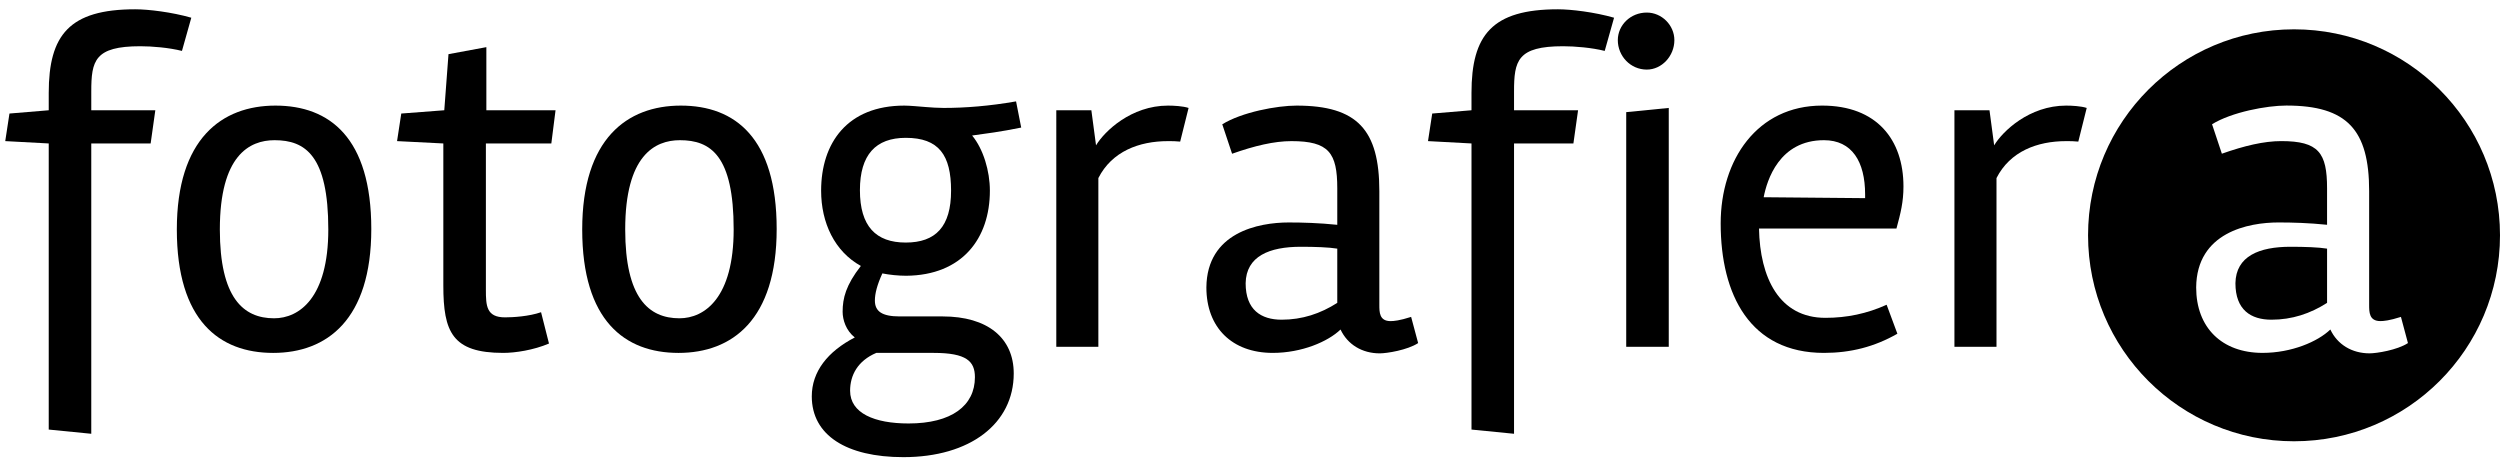 <?xml version="1.0" encoding="utf-8"?>
<!-- Generator: Adobe Illustrator 16.0.3, SVG Export Plug-In . SVG Version: 6.00 Build 0)  -->
<!DOCTYPE svg PUBLIC "-//W3C//DTD SVG 1.1 Tiny//EN" "http://www.w3.org/Graphics/SVG/1.1/DTD/svg11-tiny.dtd">
<svg version="1.1" baseProfile="tiny" id="Ebene_1" xmlns="http://www.w3.org/2000/svg" xmlns:xlink="http://www.w3.org/1999/xlink"
	 x="0px" y="0px" width="195.355px" height="36px" viewBox="0 0 195.355 36" xml:space="preserve">
<g>
	<path d="M296.316,25.203c0,4.004,2.318,5.479,5.409,5.479c3.091,0,5.832-0.914,8.36-2.529v-8.148
		c-1.265-0.211-3.373-0.282-5.48-0.282C299.898,19.723,296.386,21.127,296.316,25.203z"/>
	<path d="M305.12-12.948c-17.092,0-30.948,13.856-30.948,30.948s13.856,30.948,30.948,30.948c17.092,0,30.948-13.856,30.948-30.948
		S322.212-12.948,305.12-12.948z M316.478,35.739c-2.669,0-4.848-1.334-5.901-3.582c-1.898,1.826-5.832,3.512-10.188,3.512
		c-6.111,0-9.976-3.793-9.976-9.835c0.071-8.289,7.869-9.764,12.364-9.764c2.109,0,4.566,0.07,7.307,0.352v-5.48
		c0-5.338-1.265-7.095-6.886-7.095c-2.599,0-5.549,0.703-8.921,1.896l-1.475-4.425c2.95-1.826,8.219-2.81,11.17-2.81
		c9.131,0,12.434,3.653,12.434,12.856v17.07c0,1.125,0,2.46,1.686,2.46c0.492,0,1.335-0.07,3.091-0.632l1.054,3.933
		C320.623,35.248,317.532,35.739,316.478,35.739z"/>
</g>
<g>
	<g>
		<path d="M174.681,22.131c0,2.084,1.206,2.851,2.813,2.851c1.608,0,3.033-0.475,4.348-1.315v-4.238
			c-0.657-0.109-1.754-0.146-2.849-0.146C176.544,19.281,174.717,20.013,174.681,22.131z"/>
		<path d="M179.26,2.291c-8.89,0-16.095,7.205-16.095,16.095s7.206,16.096,16.095,16.096c8.889,0,16.095-7.206,16.095-16.096
			S188.149,2.291,179.26,2.291z M185.167,27.611c-1.388,0-2.521-0.693-3.069-1.863c-0.985,0.951-3.032,1.827-5.297,1.827
			c-3.179,0-5.188-1.974-5.188-5.114c0.036-4.312,4.091-5.078,6.429-5.078c1.096,0,2.375,0.036,3.799,0.182v-2.85
			c0-2.777-0.657-3.689-3.581-3.689c-1.351,0-2.886,0.365-4.639,0.985l-0.767-2.302c1.534-0.949,4.274-1.461,5.81-1.461
			c4.748,0,6.466,1.9,6.466,6.687v8.878c0,0.584,0,1.277,0.877,1.277c0.255,0,0.694-0.035,1.607-0.327l0.548,2.046
			C187.322,27.356,185.714,27.611,185.167,27.611z"/>
	</g>
	<g>
		<path d="M3.808,11.21L0.41,11.027l0.329-2.155l3.069-0.256V7.265c0-4.53,1.607-6.539,6.758-6.539c1.023,0,2.849,0.219,4.383,0.658
			l-0.73,2.594c-1.023-0.256-2.338-0.365-3.251-0.365c-3.58,0-3.835,1.132-3.835,3.543v1.461h5.004l-0.365,2.594H7.132v22.685
			l-3.324-0.329V11.21z"/>
		<path d="M13.818,17.932c0-7.087,3.507-9.68,7.708-9.68c4.237,0,7.488,2.521,7.488,9.644c0,7.087-3.47,9.681-7.671,9.681
			C17.143,27.576,13.818,25.055,13.818,17.932z M17.179,17.932c0,5.333,1.827,6.94,4.237,6.94c1.973,0,4.238-1.607,4.238-6.94
			c0-5.771-1.79-6.977-4.201-6.977C19.48,10.955,17.179,12.16,17.179,17.932z"/>
		<path d="M42.899,26.845c-1.206,0.512-2.63,0.731-3.58,0.731c-3.981,0-4.676-1.644-4.676-5.26V11.21l-3.616-0.183l0.329-2.155
			l3.361-0.256l0.329-4.384l2.959-0.548v4.932h5.406l-0.329,2.594h-5.114v11.434c0,1.242,0.037,2.155,1.498,2.155
			c0.621,0,1.863-0.073,2.813-0.402L42.899,26.845z"/>
		<path d="M45.495,17.932c0-7.087,3.507-9.68,7.708-9.68c4.237,0,7.488,2.521,7.488,9.644c0,7.087-3.47,9.681-7.671,9.681
			C48.819,27.576,45.495,25.055,45.495,17.932z M48.855,17.932c0,5.333,1.827,6.94,4.237,6.94c1.973,0,4.238-1.607,4.238-6.94
			c0-5.771-1.79-6.977-4.201-6.977C51.157,10.955,48.855,12.16,48.855,17.932z"/>
		<path d="M68.365,23.484c0,0.84,0.548,1.242,1.936,1.242h3.361c3.507,0,5.553,1.681,5.553,4.457c0,3.909-3.397,6.539-8.621,6.539
			c-4.457,0-7.16-1.717-7.16-4.749c0-1.936,1.242-3.507,3.36-4.603c-0.694-0.548-0.95-1.388-0.95-2.009
			c0-1.059,0.256-2.082,1.425-3.58c-2.046-1.132-3.105-3.36-3.105-5.881c0-3.726,2.045-6.648,6.502-6.648
			c0.438,0,1.169,0.073,1.644,0.109s0.95,0.073,1.425,0.073c1.68,0,3.58-0.146,5.662-0.512l0.402,2.046
			c-1.607,0.329-2.776,0.475-3.836,0.621c0.877,1.059,1.388,2.776,1.388,4.311c0,3.726-2.155,6.612-6.539,6.648
			c-0.621,0-1.315-0.073-1.863-0.183C68.547,22.242,68.365,22.936,68.365,23.484z M68.475,27.576
			c-1.461,0.621-2.046,1.753-2.046,2.958c0,1.753,1.899,2.557,4.566,2.557c3.361,0,5.187-1.388,5.187-3.616
			c0-1.242-0.657-1.899-3.214-1.899H68.475z M67.196,14.863c0,2.813,1.242,4.091,3.58,4.091s3.543-1.242,3.543-4.055
			c0-2.776-0.95-4.128-3.543-4.128C68.438,10.772,67.196,12.087,67.196,14.863z"/>
		<path d="M85.829,27.101h-3.288V8.617h2.74l0.365,2.74c0.658-1.096,2.74-3.105,5.625-3.105c0.438,0,1.169,0.037,1.607,0.183
			l-0.657,2.63c-0.329-0.037-0.621-0.037-0.95-0.037c-2.265,0-4.383,0.804-5.443,2.886V27.101z"/>
		<path d="M99.456,27.576c-3.178,0-5.187-1.973-5.187-5.114c0.036-4.311,4.091-5.078,6.429-5.078c1.096,0,2.374,0.037,3.799,0.183
			v-2.849c0-2.776-0.658-3.69-3.58-3.69c-1.352,0-2.886,0.366-4.64,0.986l-0.767-2.301c1.534-0.95,4.274-1.461,5.808-1.461
			c4.749,0,6.466,1.899,6.466,6.685v8.877c0,0.584,0,1.278,0.877,1.278c0.255,0,0.694-0.037,1.607-0.329l0.548,2.046
			c-0.84,0.548-2.448,0.803-2.996,0.803c-1.388,0-2.521-0.694-3.068-1.863C103.767,26.699,101.721,27.576,99.456,27.576z
			 M100.15,24.982c1.607,0,3.032-0.475,4.347-1.315v-4.238c-0.658-0.109-1.753-0.146-2.849-0.146c-2.448,0-4.274,0.73-4.311,2.85
			C97.337,24.215,98.543,24.982,100.15,24.982z"/>
		<path d="M114.984,11.21l-3.397-0.183l0.329-2.155l3.069-0.256V7.265c0-4.53,1.607-6.539,6.758-6.539
			c1.023,0,2.849,0.219,4.383,0.658l-0.73,2.594c-1.023-0.256-2.338-0.365-3.251-0.365c-3.58,0-3.835,1.132-3.835,3.543v1.461h5.004
			l-0.365,2.594h-4.639v22.685l-3.324-0.329V11.21z"/>
		<path d="M130.839,3.137c0,1.242-0.986,2.301-2.155,2.301c-1.278,0-2.265-1.059-2.265-2.301c0-1.169,0.986-2.155,2.265-2.155
			C129.853,0.982,130.839,1.968,130.839,3.137z M130.4,27.101h-3.324V8.763l3.324-0.329V27.101z"/>
		<path d="M148.265,26.078c-1.79,1.023-3.653,1.498-5.735,1.498c-5.771,0-8.073-4.53-8.073-10.119c0-4.968,2.849-9.206,7.927-9.206
			c4.274,0,6.356,2.667,6.356,6.319c0,1.206-0.219,2.083-0.548,3.288h-10.74c0.073,3.836,1.571,6.978,5.188,6.978
			c1.68,0,3.251-0.329,4.785-1.023L148.265,26.078z M145.744,15.484v-0.292c0-2.557-1.023-4.237-3.215-4.237
			c-3.507,0-4.457,3.142-4.712,4.457L145.744,15.484z"/>
		<path d="M156.011,27.101h-3.288V8.617h2.74l0.365,2.74c0.658-1.096,2.74-3.105,5.625-3.105c0.438,0,1.169,0.037,1.607,0.183
			l-0.657,2.63c-0.329-0.037-0.621-0.037-0.95-0.037c-2.265,0-4.383,0.804-5.443,2.886V27.101z"/>
	</g>
</g>
<g>
	<g>
		<path d="M107.603,109.131c0,2.084,1.206,2.851,2.813,2.851c1.608,0,3.033-0.475,4.348-1.315v-4.238
			c-0.657-0.109-1.754-0.146-2.849-0.146C109.466,106.281,107.639,107.013,107.603,109.131z"/>
		<path d="M112.182,89.291c-8.89,0-16.095,7.205-16.095,16.095s7.206,16.096,16.095,16.096c8.889,0,16.095-7.206,16.095-16.096
			S121.071,89.291,112.182,89.291z M118.088,114.611c-1.388,0-2.521-0.693-3.069-1.863c-0.985,0.951-3.032,1.827-5.297,1.827
			c-3.179,0-5.188-1.974-5.188-5.114c0.036-4.312,4.091-5.078,6.429-5.078c1.096,0,2.375,0.036,3.799,0.182v-2.85
			c0-2.777-0.657-3.689-3.581-3.689c-1.351,0-2.886,0.365-4.639,0.985l-0.767-2.302c1.534-0.949,4.274-1.461,5.81-1.461
			c4.748,0,6.466,1.9,6.466,6.687v8.878c0,0.584,0,1.277,0.877,1.277c0.255,0,0.694-0.035,1.607-0.327l0.548,2.046
			C120.244,114.356,118.636,114.611,118.088,114.611z"/>
	</g>
	<g>
		<path d="M15.104,111.397l0.366,2.703H2.026l-0.329-2.119l9.279-13.662H2.72l-0.365-2.703h12.164l0.365,2.265l-9.315,13.516H15.104
			z"/>
		<path d="M31.728,113.078c-1.79,1.023-3.653,1.498-5.735,1.498c-5.771,0-8.073-4.53-8.073-10.119c0-4.968,2.849-9.206,7.927-9.206
			c4.274,0,6.356,2.667,6.356,6.319c0,1.206-0.219,2.083-0.548,3.288h-10.74c0.073,3.836,1.571,6.978,5.188,6.978
			c1.68,0,3.251-0.329,4.785-1.023L31.728,113.078z M29.207,102.484v-0.292c0-2.557-1.023-4.237-3.215-4.237
			c-3.507,0-4.457,3.142-4.712,4.457L29.207,102.484z"/>
		<path d="M39.913,90.137c0,1.242-0.986,2.301-2.155,2.301c-1.278,0-2.265-1.059-2.265-2.301c0-1.169,0.986-2.155,2.265-2.155
			C38.926,87.982,39.913,88.968,39.913,90.137z M39.474,114.101H36.15V95.763l3.324-0.329V114.101z"/>
		<path d="M56.498,113.772c-1.461,0.548-2.995,0.876-4.457,0.876c-4.53,0-8.511-2.886-8.511-9.717s4.055-9.68,8.329-9.68
			c1.644,0,3.178,0.365,4.53,1.059l-0.986,2.338c-1.132-0.365-2.083-0.621-3.47-0.621c-2.521,0-5.041,1.717-5.041,6.904
			c0,5.333,2.557,6.904,5.662,6.904c1.06,0,2.302-0.183,3.397-0.475L56.498,113.772z"/>
		<path d="M63.587,97.735c1.242-1.132,3.617-2.484,5.845-2.484c3.909,0,4.895,2.703,4.895,6.173v12.676h-3.288v-12.493
			c0-1.899-0.292-3.58-2.155-3.58s-4.128,1.06-5.297,2.448v13.625h-3.324V88.566l3.324-0.292V97.735z"/>
		<path d="M93.288,114.101H90v-12.493c0-1.899-0.292-3.58-2.155-3.58c-1.863,0-4.201,1.06-5.37,2.448v13.625h-3.288V95.617h2.74
			l0.365,2.228c1.206-1.132,3.799-2.593,6.101-2.593c3.909,0,4.895,2.703,4.895,6.173V114.101z"/>
	</g>
</g>
<g>
</g>
<g>
</g>
<g>
</g>
<g>
</g>
<g>
</g>
<g>
</g>
</svg>
